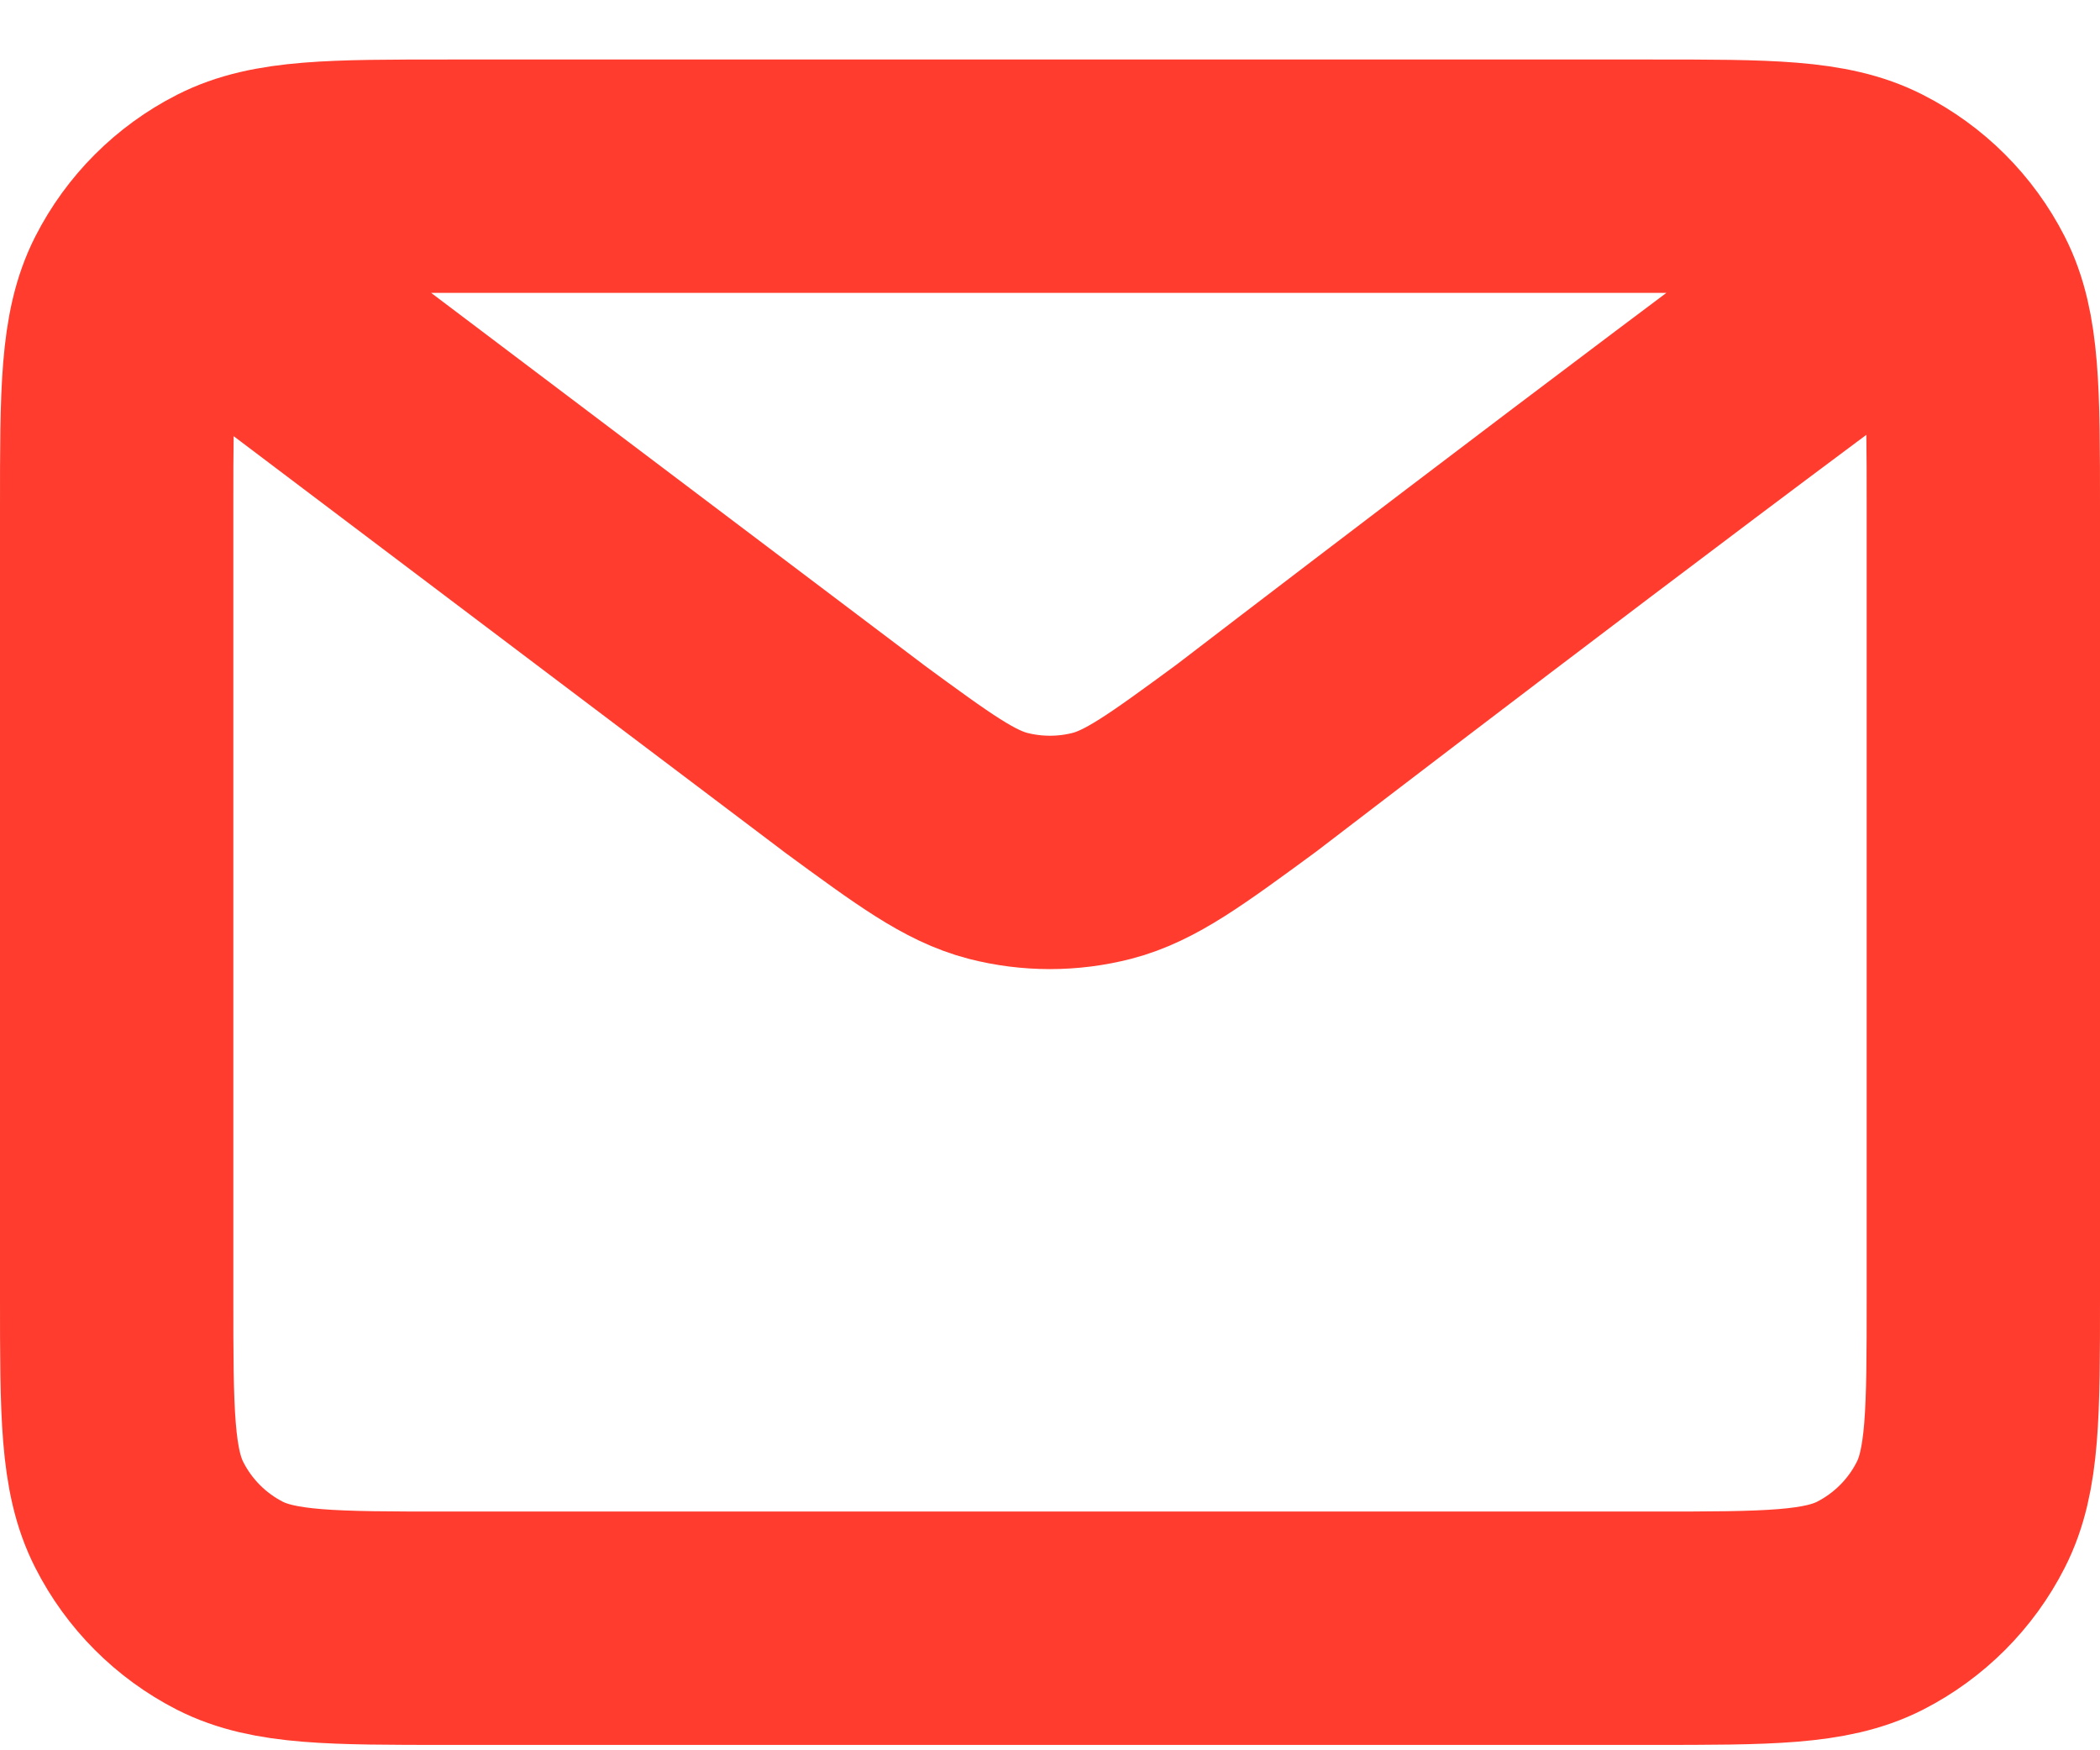 <?xml version="1.0" encoding="UTF-8"?>
<svg xmlns="http://www.w3.org/2000/svg" width="18" height="15" viewBox="0 0 18 15" fill="none">
  <path d="M1.889 2.399L7.318 6.498L7.32 6.5C7.923 6.942 8.224 7.163 8.554 7.249C8.846 7.324 9.153 7.324 9.445 7.249C9.776 7.163 10.078 6.941 10.682 6.498C10.682 6.498 14.165 3.826 16.111 2.399M1 11.11V4.354C1 3.359 1 2.861 1.194 2.48C1.364 2.146 1.636 1.874 1.97 1.704C2.351 1.51 2.849 1.51 3.845 1.51H14.156C15.151 1.51 15.649 1.51 16.029 1.704C16.363 1.874 16.636 2.146 16.806 2.48C17 2.86 17 3.358 17 4.351V11.113C17 12.107 17 12.604 16.806 12.983C16.636 13.318 16.363 13.59 16.029 13.761C15.649 13.954 15.152 13.954 14.158 13.954H3.842C2.848 13.954 2.35 13.954 1.97 13.761C1.636 13.59 1.364 13.318 1.194 12.983C1 12.603 1 12.106 1 11.11Z" stroke="#FF3C2E" stroke-width="2" stroke-linecap="round" stroke-linejoin="round"></path>
</svg>
